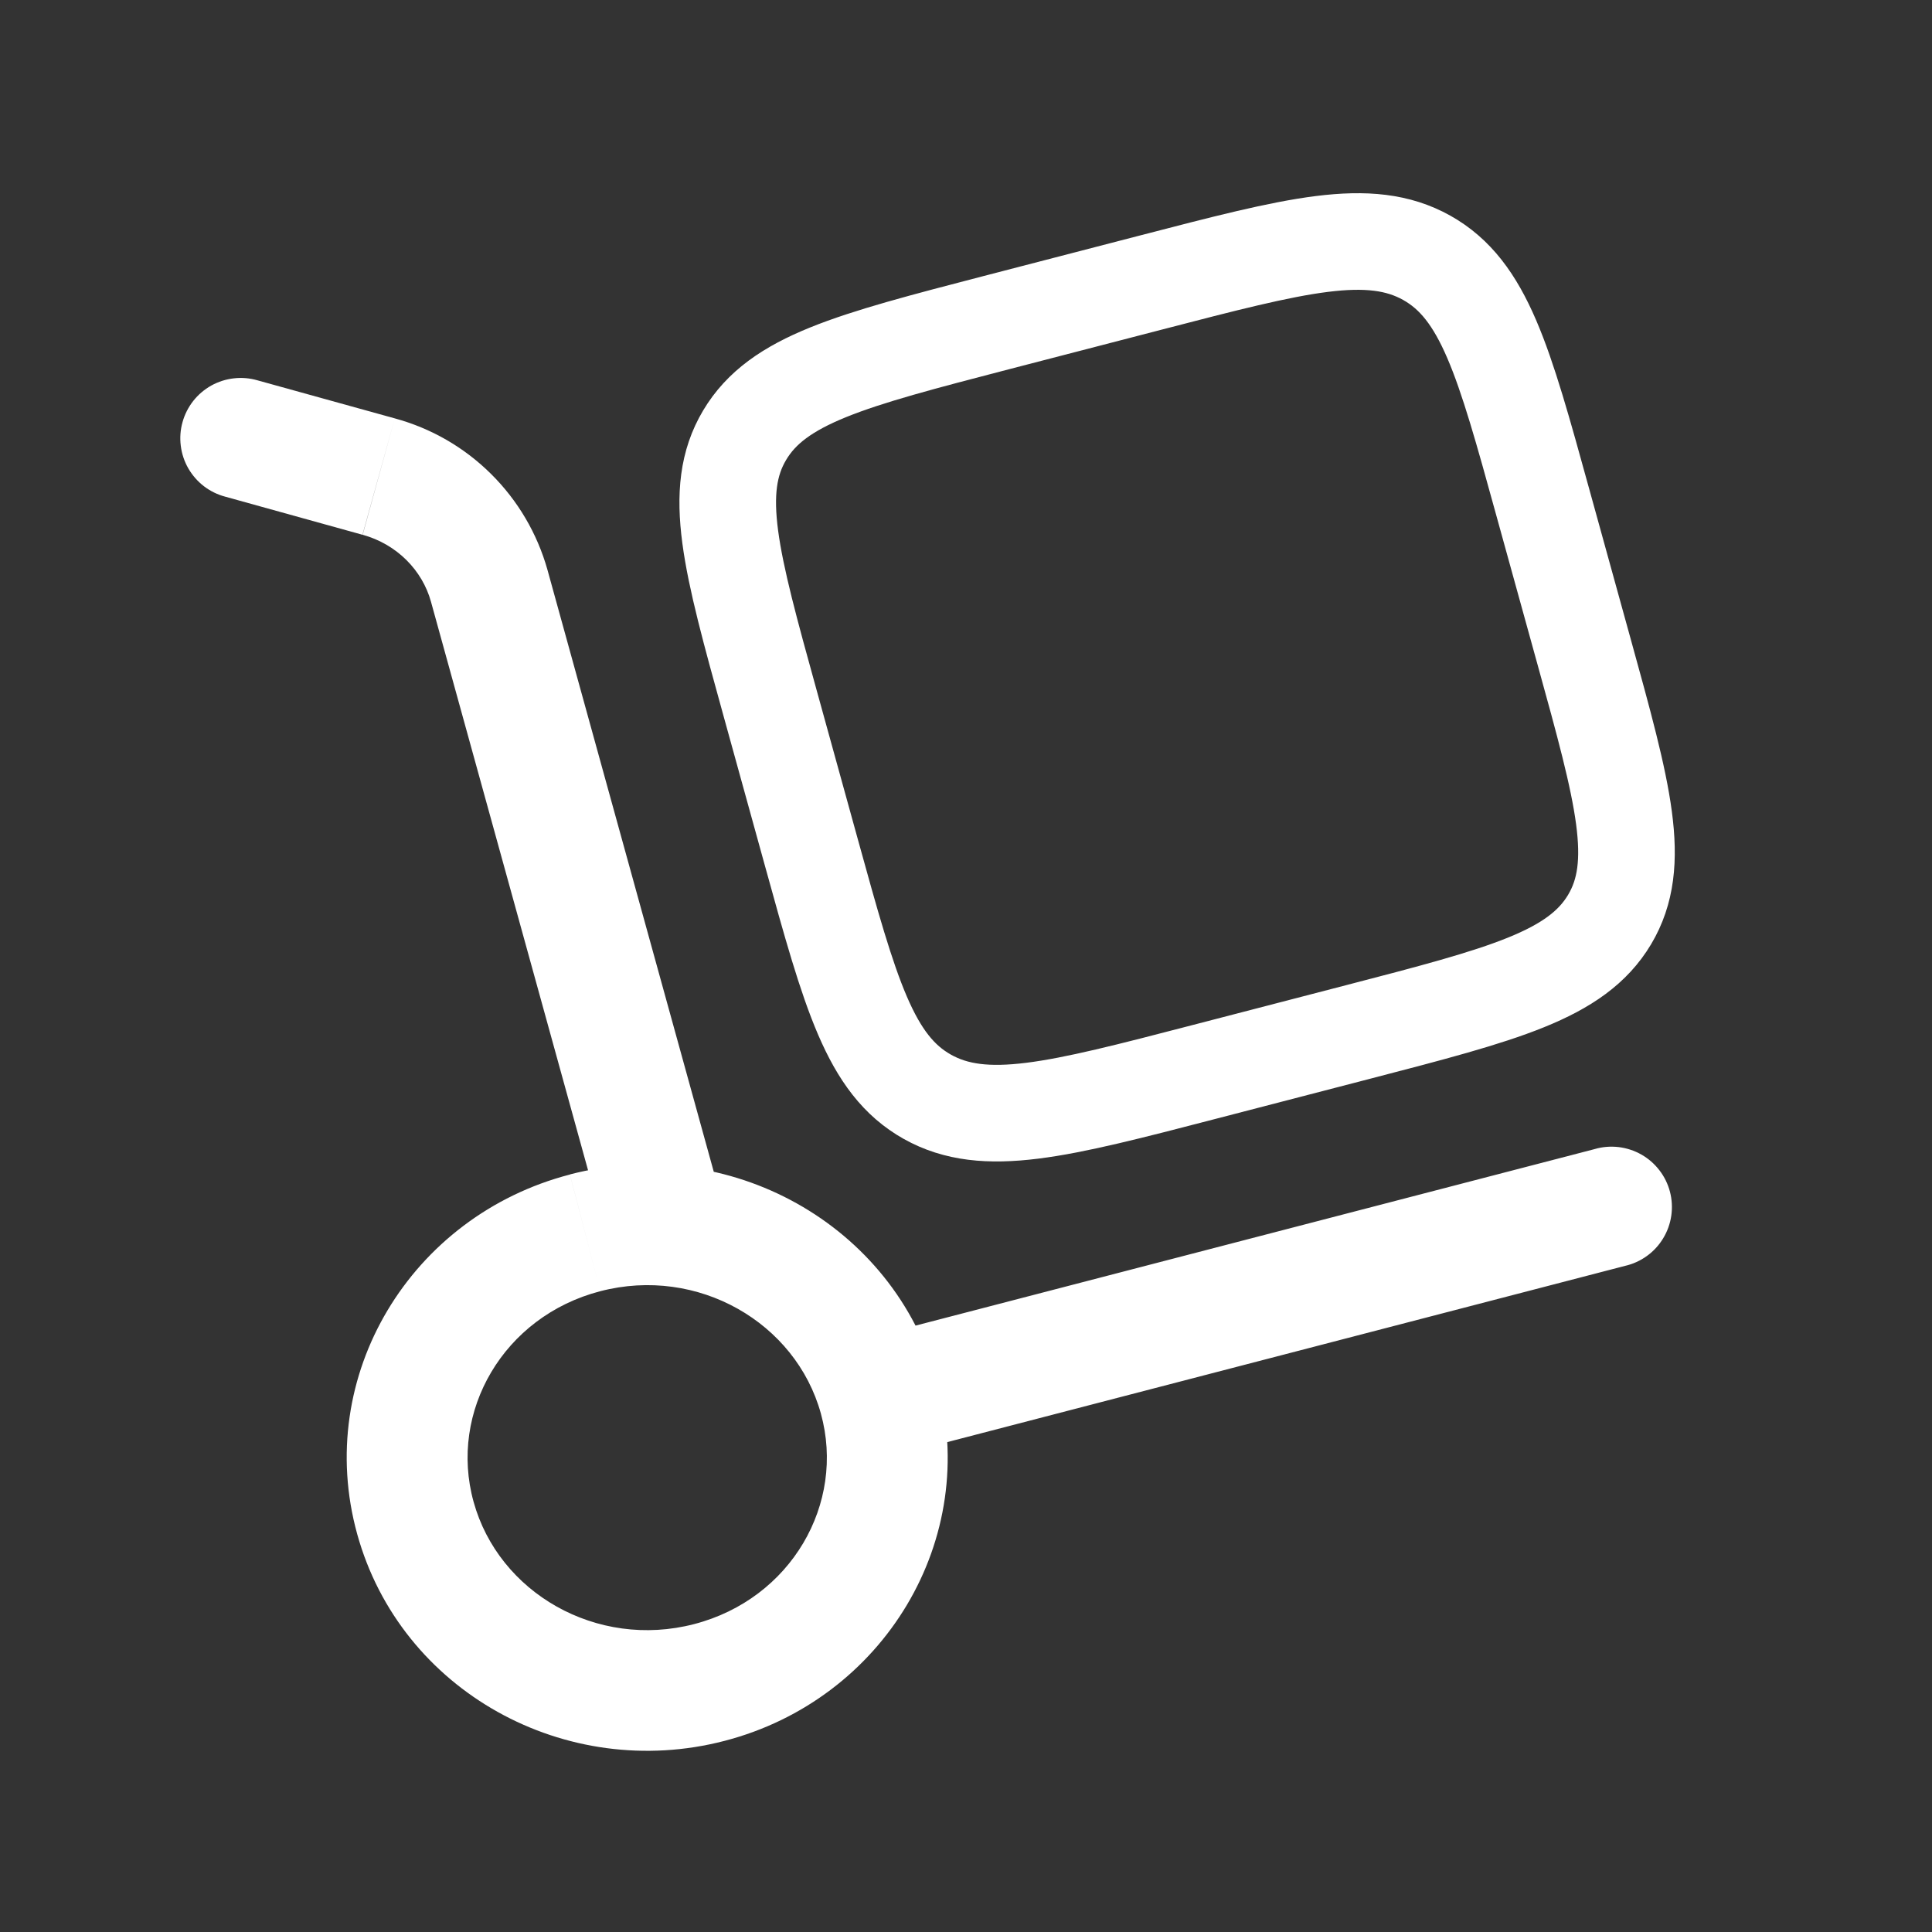 <svg width="40" height="40" viewBox="0 0 40 40" fill="none" xmlns="http://www.w3.org/2000/svg">
<rect x="0" y="0" width="40" height="40" fill="#333333" stroke="none"/>
<path d="M12.51 25.442C12.554 25.6 12.628 25.748 12.729 25.877C12.83 26.007 12.956 26.115 13.099 26.196C13.242 26.277 13.399 26.329 13.562 26.349C13.725 26.369 13.89 26.357 14.048 26.313C14.207 26.27 14.355 26.195 14.484 26.094C14.614 25.993 14.722 25.867 14.803 25.725C14.884 25.582 14.936 25.424 14.956 25.262C14.976 25.099 14.964 24.933 14.92 24.775L12.51 25.442ZM5.333 7.875C5.175 7.829 5.008 7.814 4.844 7.833C4.679 7.851 4.52 7.902 4.375 7.982C4.231 8.063 4.103 8.171 4.001 8.301C3.899 8.431 3.823 8.58 3.779 8.74C3.734 8.899 3.722 9.066 3.743 9.23C3.763 9.394 3.816 9.553 3.898 9.696C3.981 9.84 4.091 9.966 4.222 10.067C4.353 10.167 4.503 10.241 4.663 10.283L5.333 7.875ZM33.647 26.208C33.809 26.171 33.963 26.101 34.098 26.003C34.234 25.905 34.348 25.781 34.434 25.638C34.521 25.495 34.578 25.336 34.602 25.171C34.626 25.006 34.617 24.837 34.575 24.675C34.533 24.514 34.459 24.362 34.357 24.23C34.255 24.097 34.128 23.986 33.983 23.904C33.837 23.821 33.677 23.769 33.511 23.749C33.345 23.73 33.177 23.743 33.017 23.79L33.647 26.208ZM16.995 29.265C17.512 31.132 16.378 33.103 14.372 33.625L15 36.043C18.295 35.188 20.308 31.873 19.405 28.598L16.995 29.265ZM14.372 33.625C12.352 34.15 10.325 32.977 9.805 31.093L7.395 31.76C8.295 35.018 11.718 36.897 15 36.043L14.372 33.625ZM9.805 31.093C9.288 29.227 10.422 27.255 12.428 26.733L11.8 24.317C8.505 25.172 6.49 28.485 7.395 31.76L9.805 31.093ZM12.428 26.733C14.448 26.208 16.475 27.382 16.995 29.265L19.405 28.598C18.505 25.34 15.082 23.462 11.8 24.315L12.428 26.733ZM14.92 24.775L11.333 11.792L8.923 12.458L12.51 25.442L14.92 24.775ZM8.173 8.662L5.333 7.875L4.663 10.283L7.505 11.072L8.173 8.662ZM11.333 11.792C11.121 11.042 10.719 10.359 10.165 9.811C9.612 9.262 8.925 8.866 8.173 8.662L7.508 11.072C8.217 11.268 8.743 11.807 8.923 12.458L11.333 11.792ZM18.517 30.142L33.647 26.208L33.018 23.79L17.887 27.723L18.517 30.142Z" fill="white"/>
<path d="M15.942 14.55C15.133 11.625 14.73 10.162 15.417 9.01C16.102 7.857 17.61 7.465 20.627 6.68L23.827 5.85C26.843 5.067 28.352 4.673 29.54 5.338C30.728 6.005 31.133 7.467 31.94 10.393L32.798 13.497C33.607 16.422 34.012 17.885 33.325 19.038C32.638 20.19 31.13 20.583 28.113 21.367L24.913 22.198C21.897 22.982 20.388 23.373 19.2 22.708C18.012 22.042 17.608 20.58 16.8 17.655L15.942 14.55Z" stroke="white" stroke-width="2"/>
</svg>
